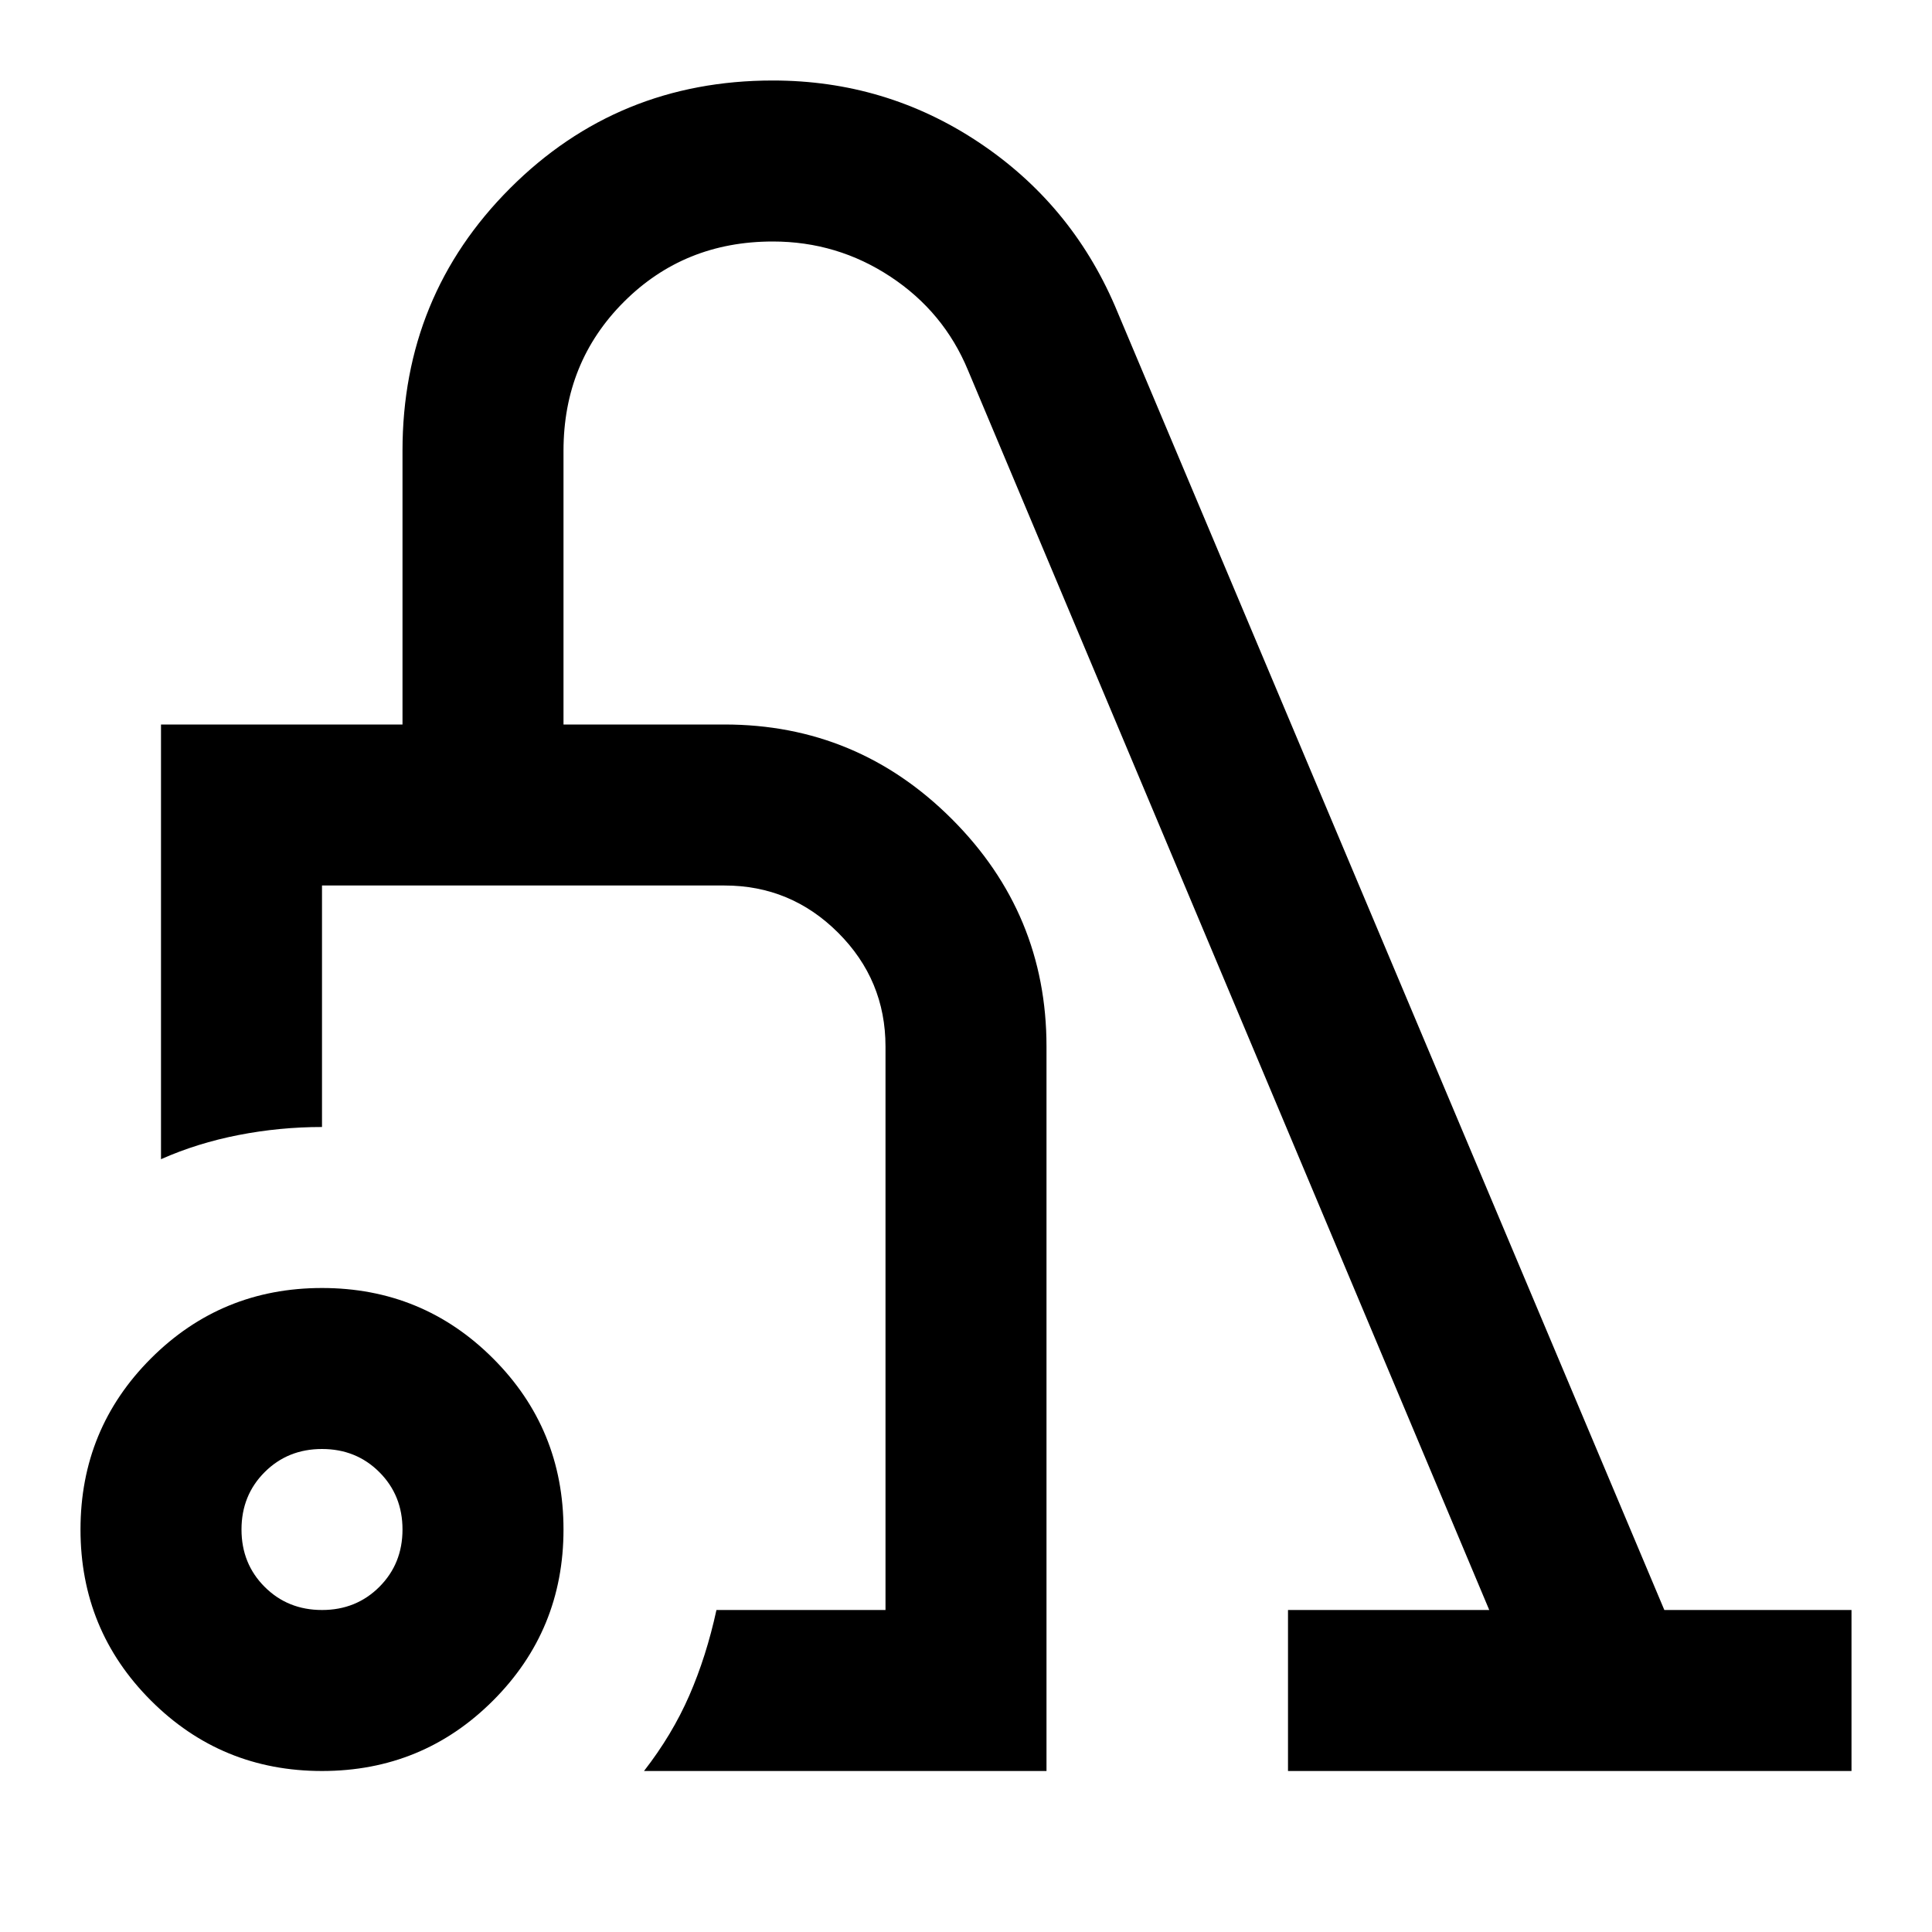 <svg xmlns="http://www.w3.org/2000/svg" height="24px" viewBox="0 -960 960 960" width="24px" fill="ffffff"><path d="M160-80q-50 0-85-35t-35-85q0-50 35-85t85-35q50 0 85 35t35 85q0 50-35 85t-85 35Zm0-80q17 0 28.5-11.5T200-200q0-17-11.5-28.5T160-240q-17 0-28.5 11.5T120-200q0 17 11.5 28.5T160-160Zm160 80q14-18 22.5-37.5T356-160h84v-280q0-33-23.5-56.5T360-520H160v120q-21 0-41.5 4T80-384v-216h120v-136q0-77 53.5-130.5T384-920q56 0 102 30.5t68 81.5l273 648h93v80H640v-80h100L481-776q-12-29-38.5-46.5T384-840q-44 0-74 30t-30 74v136h80q66 0 113 47t47 113v360H320Zm-20-260Z"/></svg>